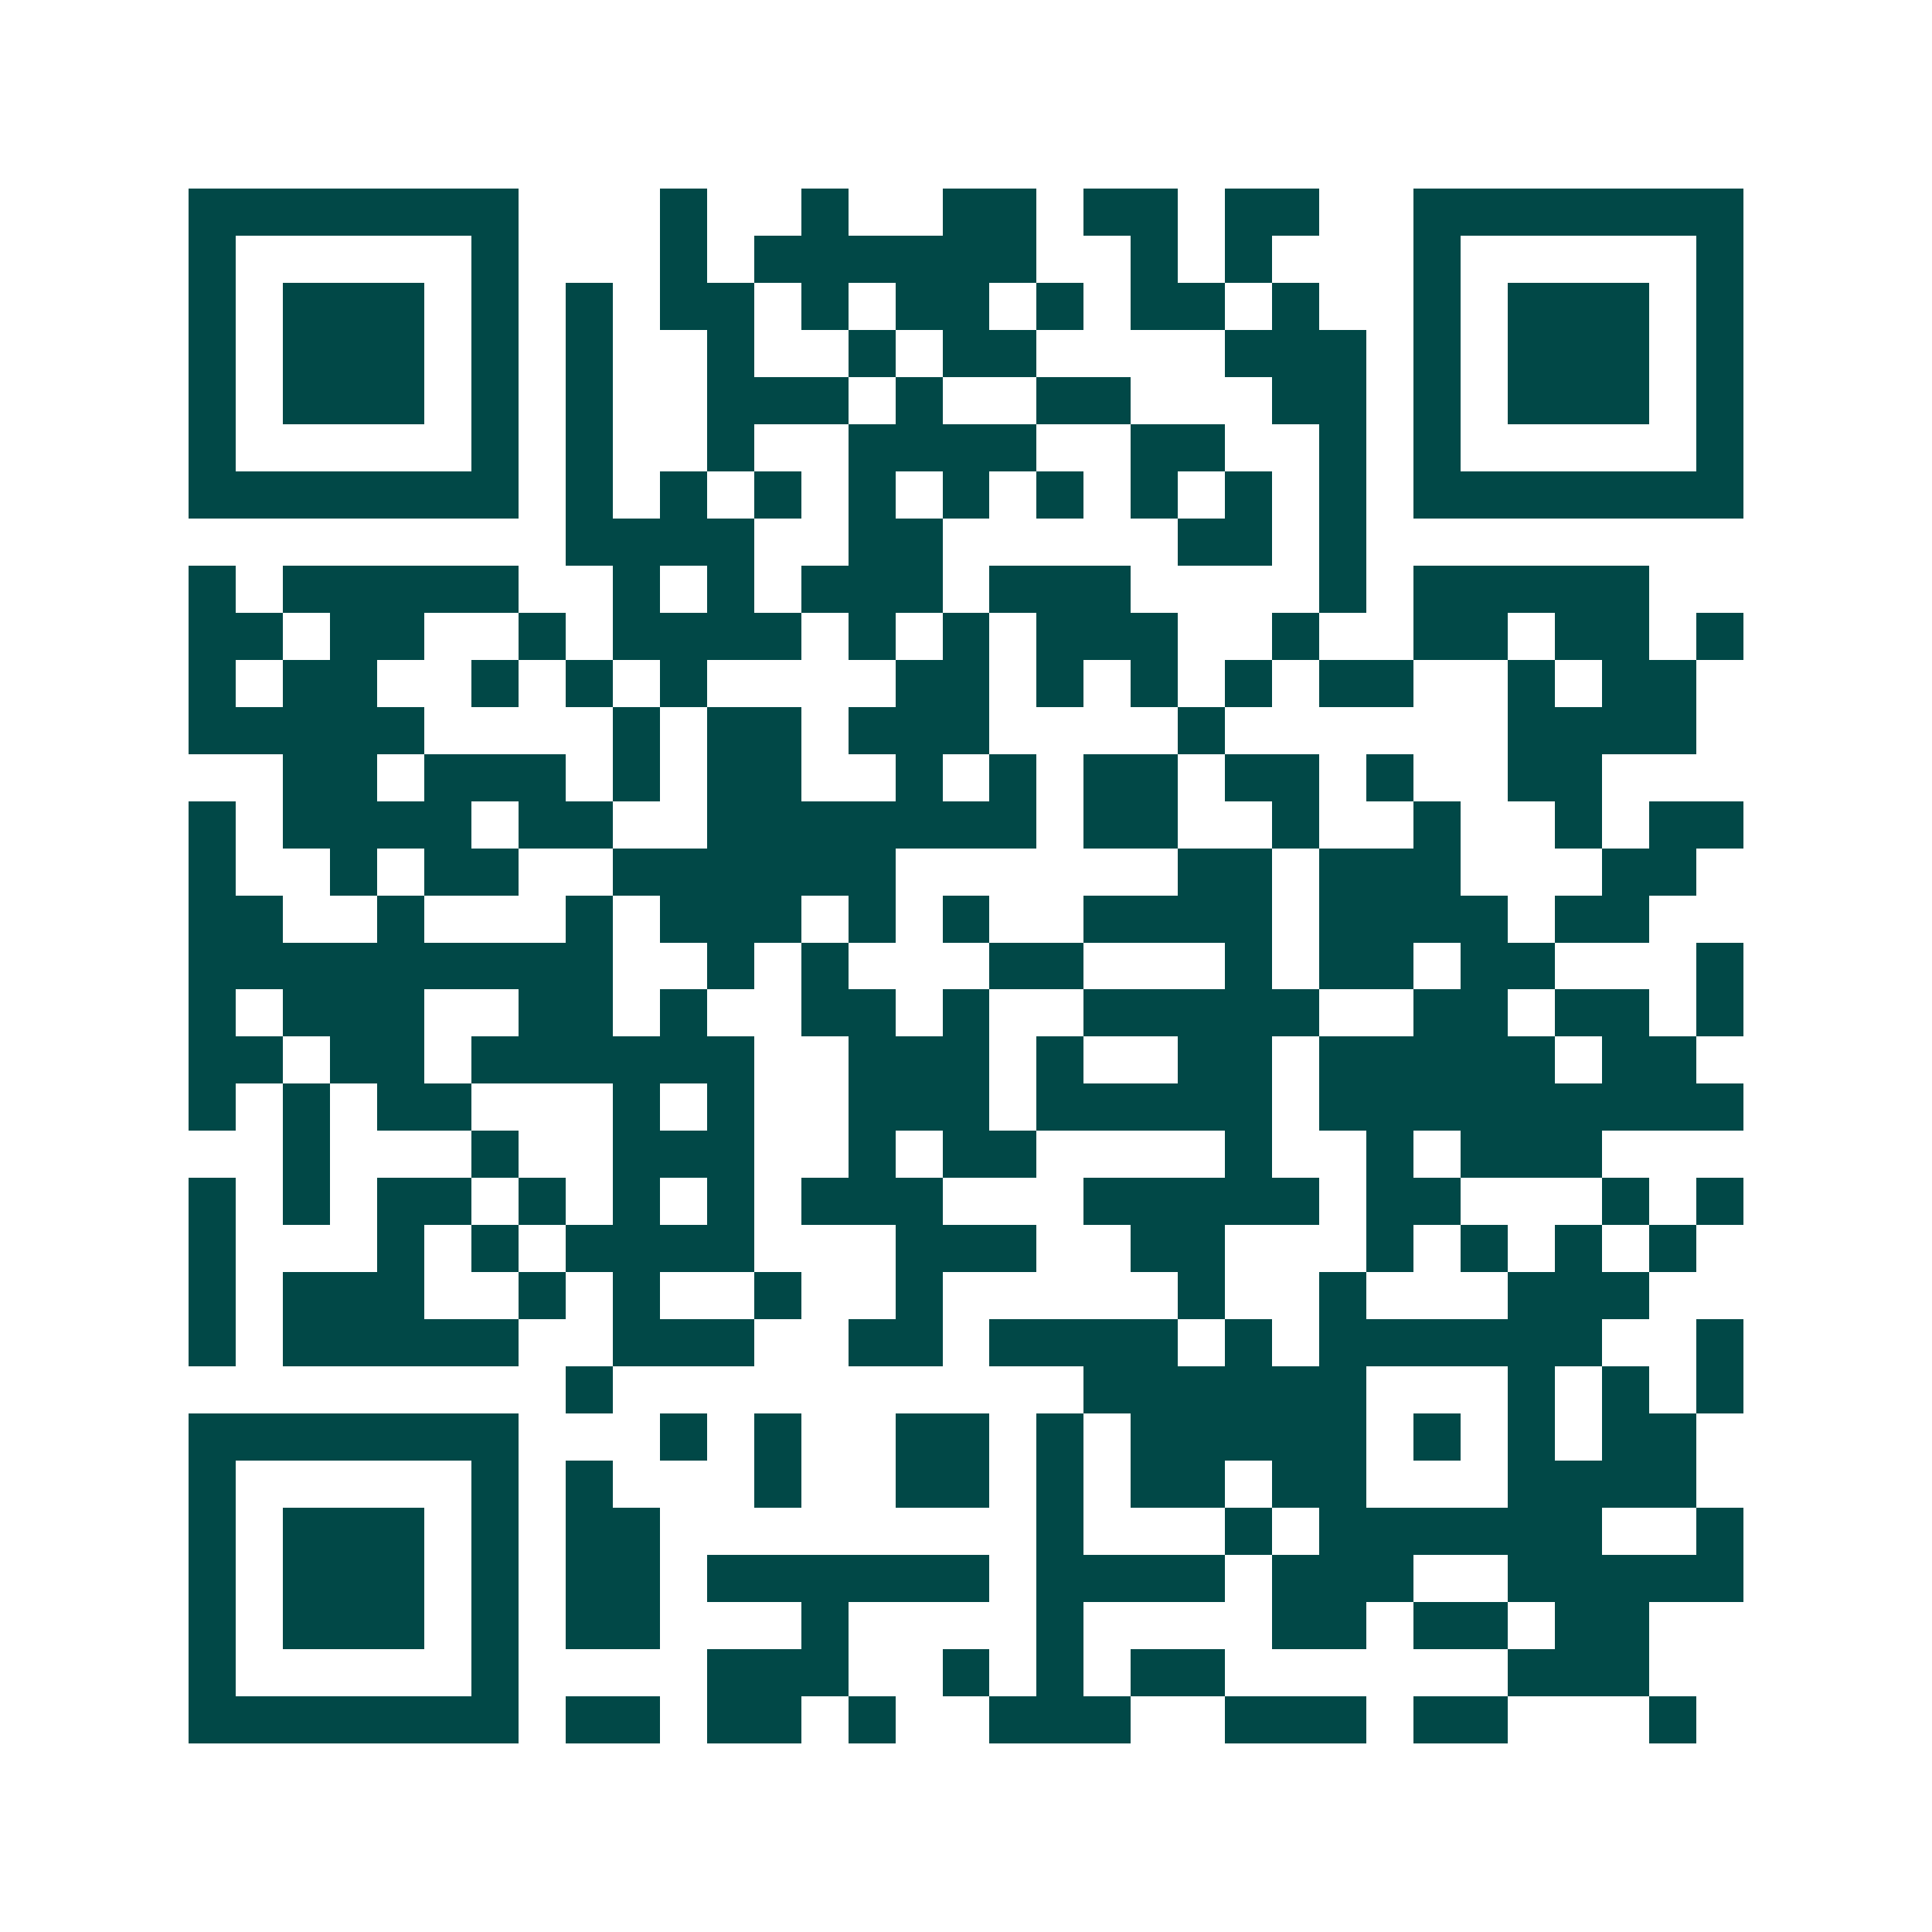 <svg xmlns="http://www.w3.org/2000/svg" width="200" height="200" viewBox="0 0 41 41" shape-rendering="crispEdges"><path fill="#ffffff" d="M0 0h41v41H0z"/><path stroke="#014847" d="M4 4.5h7m3 0h1m2 0h1m2 0h2m1 0h2m1 0h2m2 0h7M4 5.5h1m5 0h1m3 0h1m1 0h6m2 0h1m1 0h1m3 0h1m5 0h1M4 6.5h1m1 0h3m1 0h1m1 0h1m1 0h2m1 0h1m1 0h2m1 0h1m1 0h2m1 0h1m2 0h1m1 0h3m1 0h1M4 7.5h1m1 0h3m1 0h1m1 0h1m2 0h1m2 0h1m1 0h2m4 0h3m1 0h1m1 0h3m1 0h1M4 8.5h1m1 0h3m1 0h1m1 0h1m2 0h3m1 0h1m2 0h2m3 0h2m1 0h1m1 0h3m1 0h1M4 9.5h1m5 0h1m1 0h1m2 0h1m2 0h4m2 0h2m2 0h1m1 0h1m5 0h1M4 10.5h7m1 0h1m1 0h1m1 0h1m1 0h1m1 0h1m1 0h1m1 0h1m1 0h1m1 0h1m1 0h7M12 11.5h4m2 0h2m5 0h2m1 0h1M4 12.5h1m1 0h5m2 0h1m1 0h1m1 0h3m1 0h3m4 0h1m1 0h5M4 13.5h2m1 0h2m2 0h1m1 0h4m1 0h1m1 0h1m1 0h3m2 0h1m2 0h2m1 0h2m1 0h1M4 14.5h1m1 0h2m2 0h1m1 0h1m1 0h1m4 0h2m1 0h1m1 0h1m1 0h1m1 0h2m2 0h1m1 0h2M4 15.5h5m4 0h1m1 0h2m1 0h3m4 0h1m6 0h4M6 16.5h2m1 0h3m1 0h1m1 0h2m2 0h1m1 0h1m1 0h2m1 0h2m1 0h1m2 0h2M4 17.5h1m1 0h4m1 0h2m2 0h7m1 0h2m2 0h1m2 0h1m2 0h1m1 0h2M4 18.5h1m2 0h1m1 0h2m2 0h6m6 0h2m1 0h3m3 0h2M4 19.5h2m2 0h1m3 0h1m1 0h3m1 0h1m1 0h1m2 0h4m1 0h4m1 0h2M4 20.5h9m2 0h1m1 0h1m3 0h2m3 0h1m1 0h2m1 0h2m3 0h1M4 21.5h1m1 0h3m2 0h2m1 0h1m2 0h2m1 0h1m2 0h5m2 0h2m1 0h2m1 0h1M4 22.5h2m1 0h2m1 0h6m2 0h3m1 0h1m2 0h2m1 0h5m1 0h2M4 23.5h1m1 0h1m1 0h2m3 0h1m1 0h1m2 0h3m1 0h5m1 0h9M6 24.5h1m3 0h1m2 0h3m2 0h1m1 0h2m4 0h1m2 0h1m1 0h3M4 25.5h1m1 0h1m1 0h2m1 0h1m1 0h1m1 0h1m1 0h3m3 0h5m1 0h2m3 0h1m1 0h1M4 26.5h1m3 0h1m1 0h1m1 0h4m3 0h3m2 0h2m3 0h1m1 0h1m1 0h1m1 0h1M4 27.5h1m1 0h3m2 0h1m1 0h1m2 0h1m2 0h1m5 0h1m2 0h1m3 0h3M4 28.5h1m1 0h5m2 0h3m2 0h2m1 0h4m1 0h1m1 0h6m2 0h1M12 29.5h1m10 0h6m3 0h1m1 0h1m1 0h1M4 30.5h7m3 0h1m1 0h1m2 0h2m1 0h1m1 0h5m1 0h1m1 0h1m1 0h2M4 31.5h1m5 0h1m1 0h1m3 0h1m2 0h2m1 0h1m1 0h2m1 0h2m3 0h4M4 32.5h1m1 0h3m1 0h1m1 0h2m8 0h1m3 0h1m1 0h6m2 0h1M4 33.5h1m1 0h3m1 0h1m1 0h2m1 0h6m1 0h4m1 0h3m2 0h5M4 34.5h1m1 0h3m1 0h1m1 0h2m3 0h1m4 0h1m4 0h2m1 0h2m1 0h2M4 35.5h1m5 0h1m4 0h3m2 0h1m1 0h1m1 0h2m6 0h3M4 36.5h7m1 0h2m1 0h2m1 0h1m2 0h3m2 0h3m1 0h2m3 0h1"/></svg>
